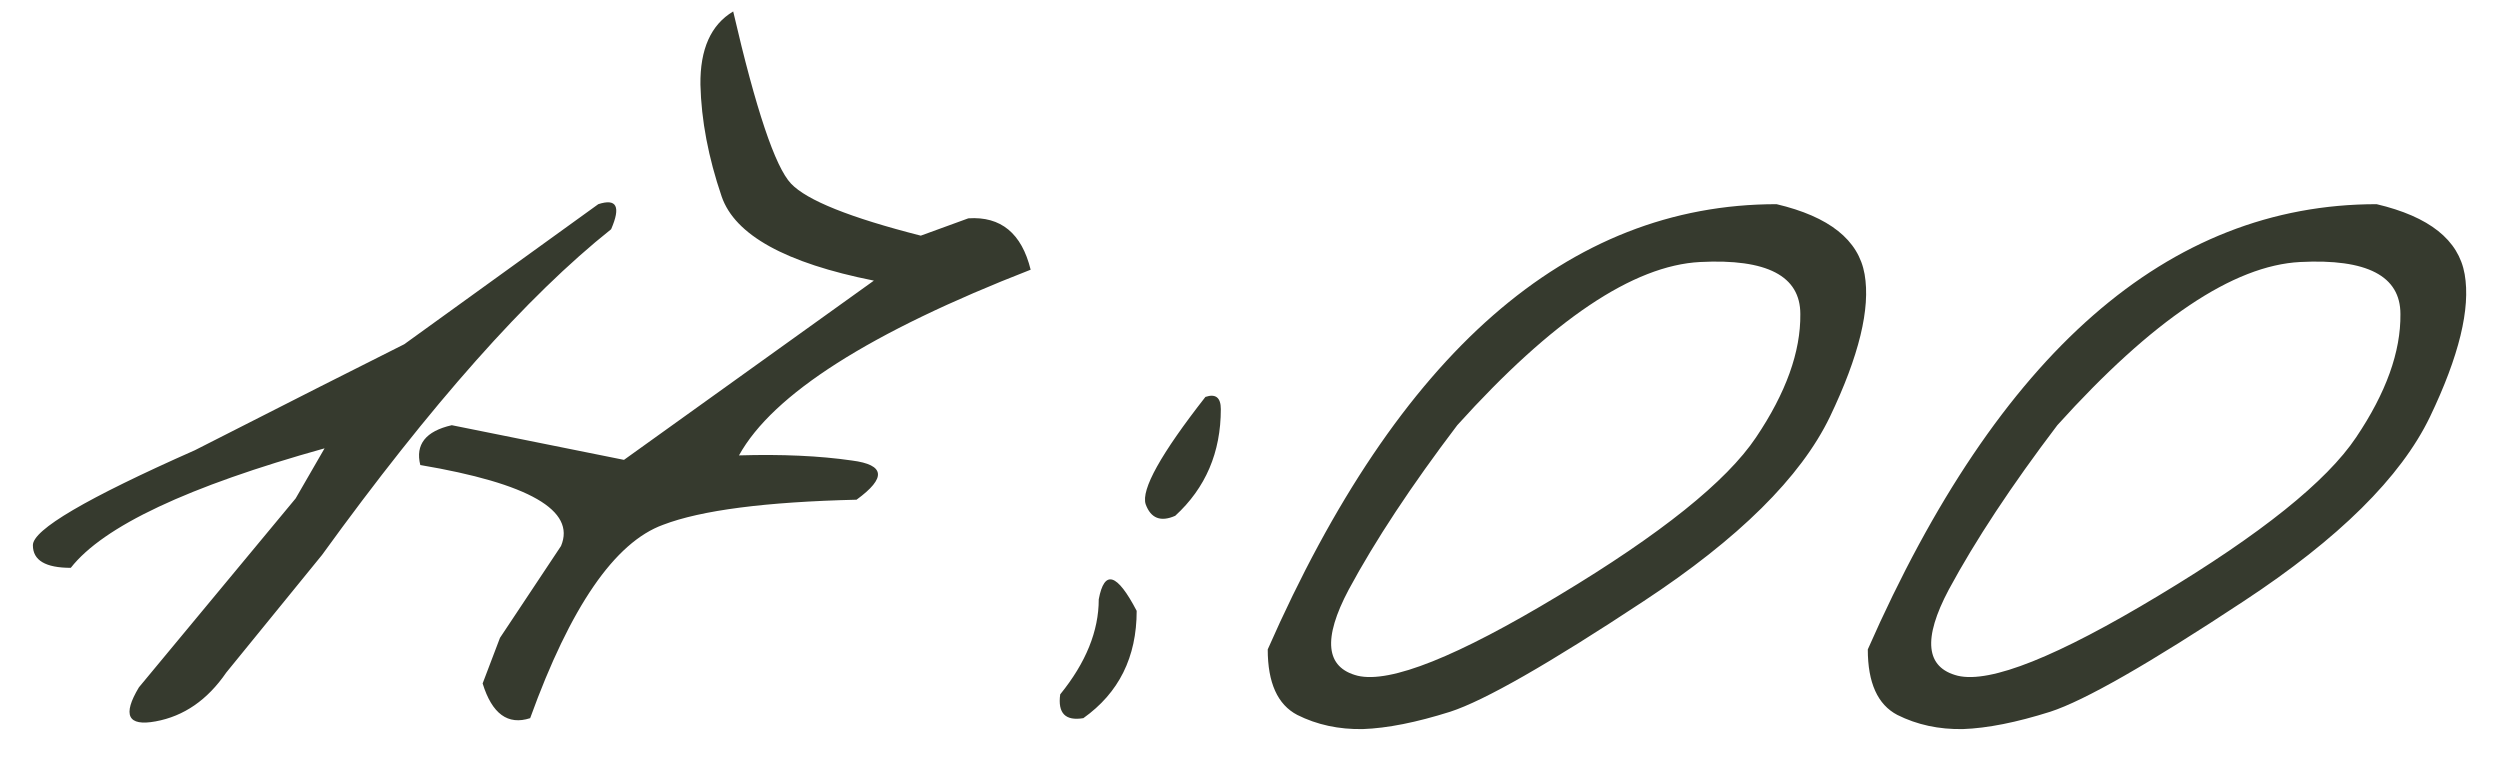 <?xml version="1.0" encoding="UTF-8"?> <svg xmlns="http://www.w3.org/2000/svg" width="76" height="23" viewBox="0 0 76 23" fill="none"><path d="M18.188 6.207C18.747 6.025 18.878 6.279 18.578 6.969C16.026 9 13.096 12.301 9.789 16.871L6.879 20.445C6.306 21.279 5.59 21.773 4.73 21.93C3.884 22.086 3.715 21.741 4.223 20.895L8.988 15.152L9.867 13.629C5.714 14.788 3.142 15.999 2.152 17.262C1.384 17.262 1 17.034 1 16.578C0.987 16.109 2.628 15.146 5.922 13.688L9.73 11.754C10.329 11.454 11.182 11.025 12.289 10.465L18.188 6.207ZM22.289 0.348C22.979 3.329 23.565 5.074 24.047 5.582C24.529 6.09 25.844 6.617 27.992 7.164L29.438 6.637C30.427 6.572 31.059 7.092 31.332 8.199C26.449 10.1 23.494 11.982 22.465 13.844C23.767 13.805 24.913 13.857 25.902 14C26.905 14.13 26.951 14.527 26.039 15.191C23.279 15.257 21.319 15.51 20.16 15.953C18.689 16.487 17.341 18.447 16.117 21.832C15.44 22.053 14.958 21.702 14.672 20.777L15.199 19.391L17.055 16.598C17.51 15.517 16.085 14.697 12.777 14.137C12.621 13.512 12.94 13.108 13.734 12.926L18.969 13.98L26.566 8.531C23.884 7.997 22.341 7.145 21.938 5.973C21.534 4.788 21.319 3.655 21.293 2.574C21.28 1.493 21.612 0.751 22.289 0.348ZM36.645 12.066C36.957 11.962 37.113 12.086 37.113 12.438C37.113 13.753 36.651 14.833 35.727 15.68C35.284 15.875 34.984 15.758 34.828 15.328C34.685 14.885 35.29 13.798 36.645 12.066ZM34.555 18.57C34.555 19.977 34.014 21.064 32.934 21.832C32.387 21.923 32.152 21.682 32.23 21.109C33.012 20.146 33.402 19.182 33.402 18.219C33.572 17.307 33.956 17.424 34.555 18.57ZM54.008 6.207C55.609 6.585 56.501 7.294 56.684 8.336C56.866 9.378 56.514 10.823 55.629 12.672C54.743 14.508 52.855 16.376 49.965 18.277C47.087 20.178 45.128 21.298 44.086 21.637C43.057 21.962 42.172 22.138 41.43 22.164C40.7 22.177 40.036 22.034 39.438 21.734C38.839 21.422 38.539 20.758 38.539 19.742C42.51 10.719 47.667 6.207 54.008 6.207ZM41 17.926C40.206 19.423 40.297 20.296 41.273 20.543C42.263 20.777 44.301 19.963 47.387 18.102C50.486 16.24 52.484 14.638 53.383 13.297C54.294 11.943 54.743 10.693 54.73 9.547C54.73 8.388 53.715 7.861 51.684 7.965C49.652 8.069 47.191 9.723 44.301 12.926C42.908 14.762 41.807 16.428 41 17.926ZM72.25 6.207C73.852 6.585 74.743 7.294 74.926 8.336C75.108 9.378 74.757 10.823 73.871 12.672C72.986 14.508 71.098 16.376 68.207 18.277C65.329 20.178 63.37 21.298 62.328 21.637C61.3 21.962 60.414 22.138 59.672 22.164C58.943 22.177 58.279 22.034 57.68 21.734C57.081 21.422 56.781 20.758 56.781 19.742C60.753 10.719 65.909 6.207 72.25 6.207ZM59.242 17.926C58.448 19.423 58.539 20.296 59.516 20.543C60.505 20.777 62.543 19.963 65.629 18.102C68.728 16.24 70.727 14.638 71.625 13.297C72.537 11.943 72.986 10.693 72.973 9.547C72.973 8.388 71.957 7.861 69.926 7.965C67.894 8.069 65.434 9.723 62.543 12.926C61.15 14.762 60.05 16.428 59.242 17.926Z" fill="#363A2E"></path></svg> 